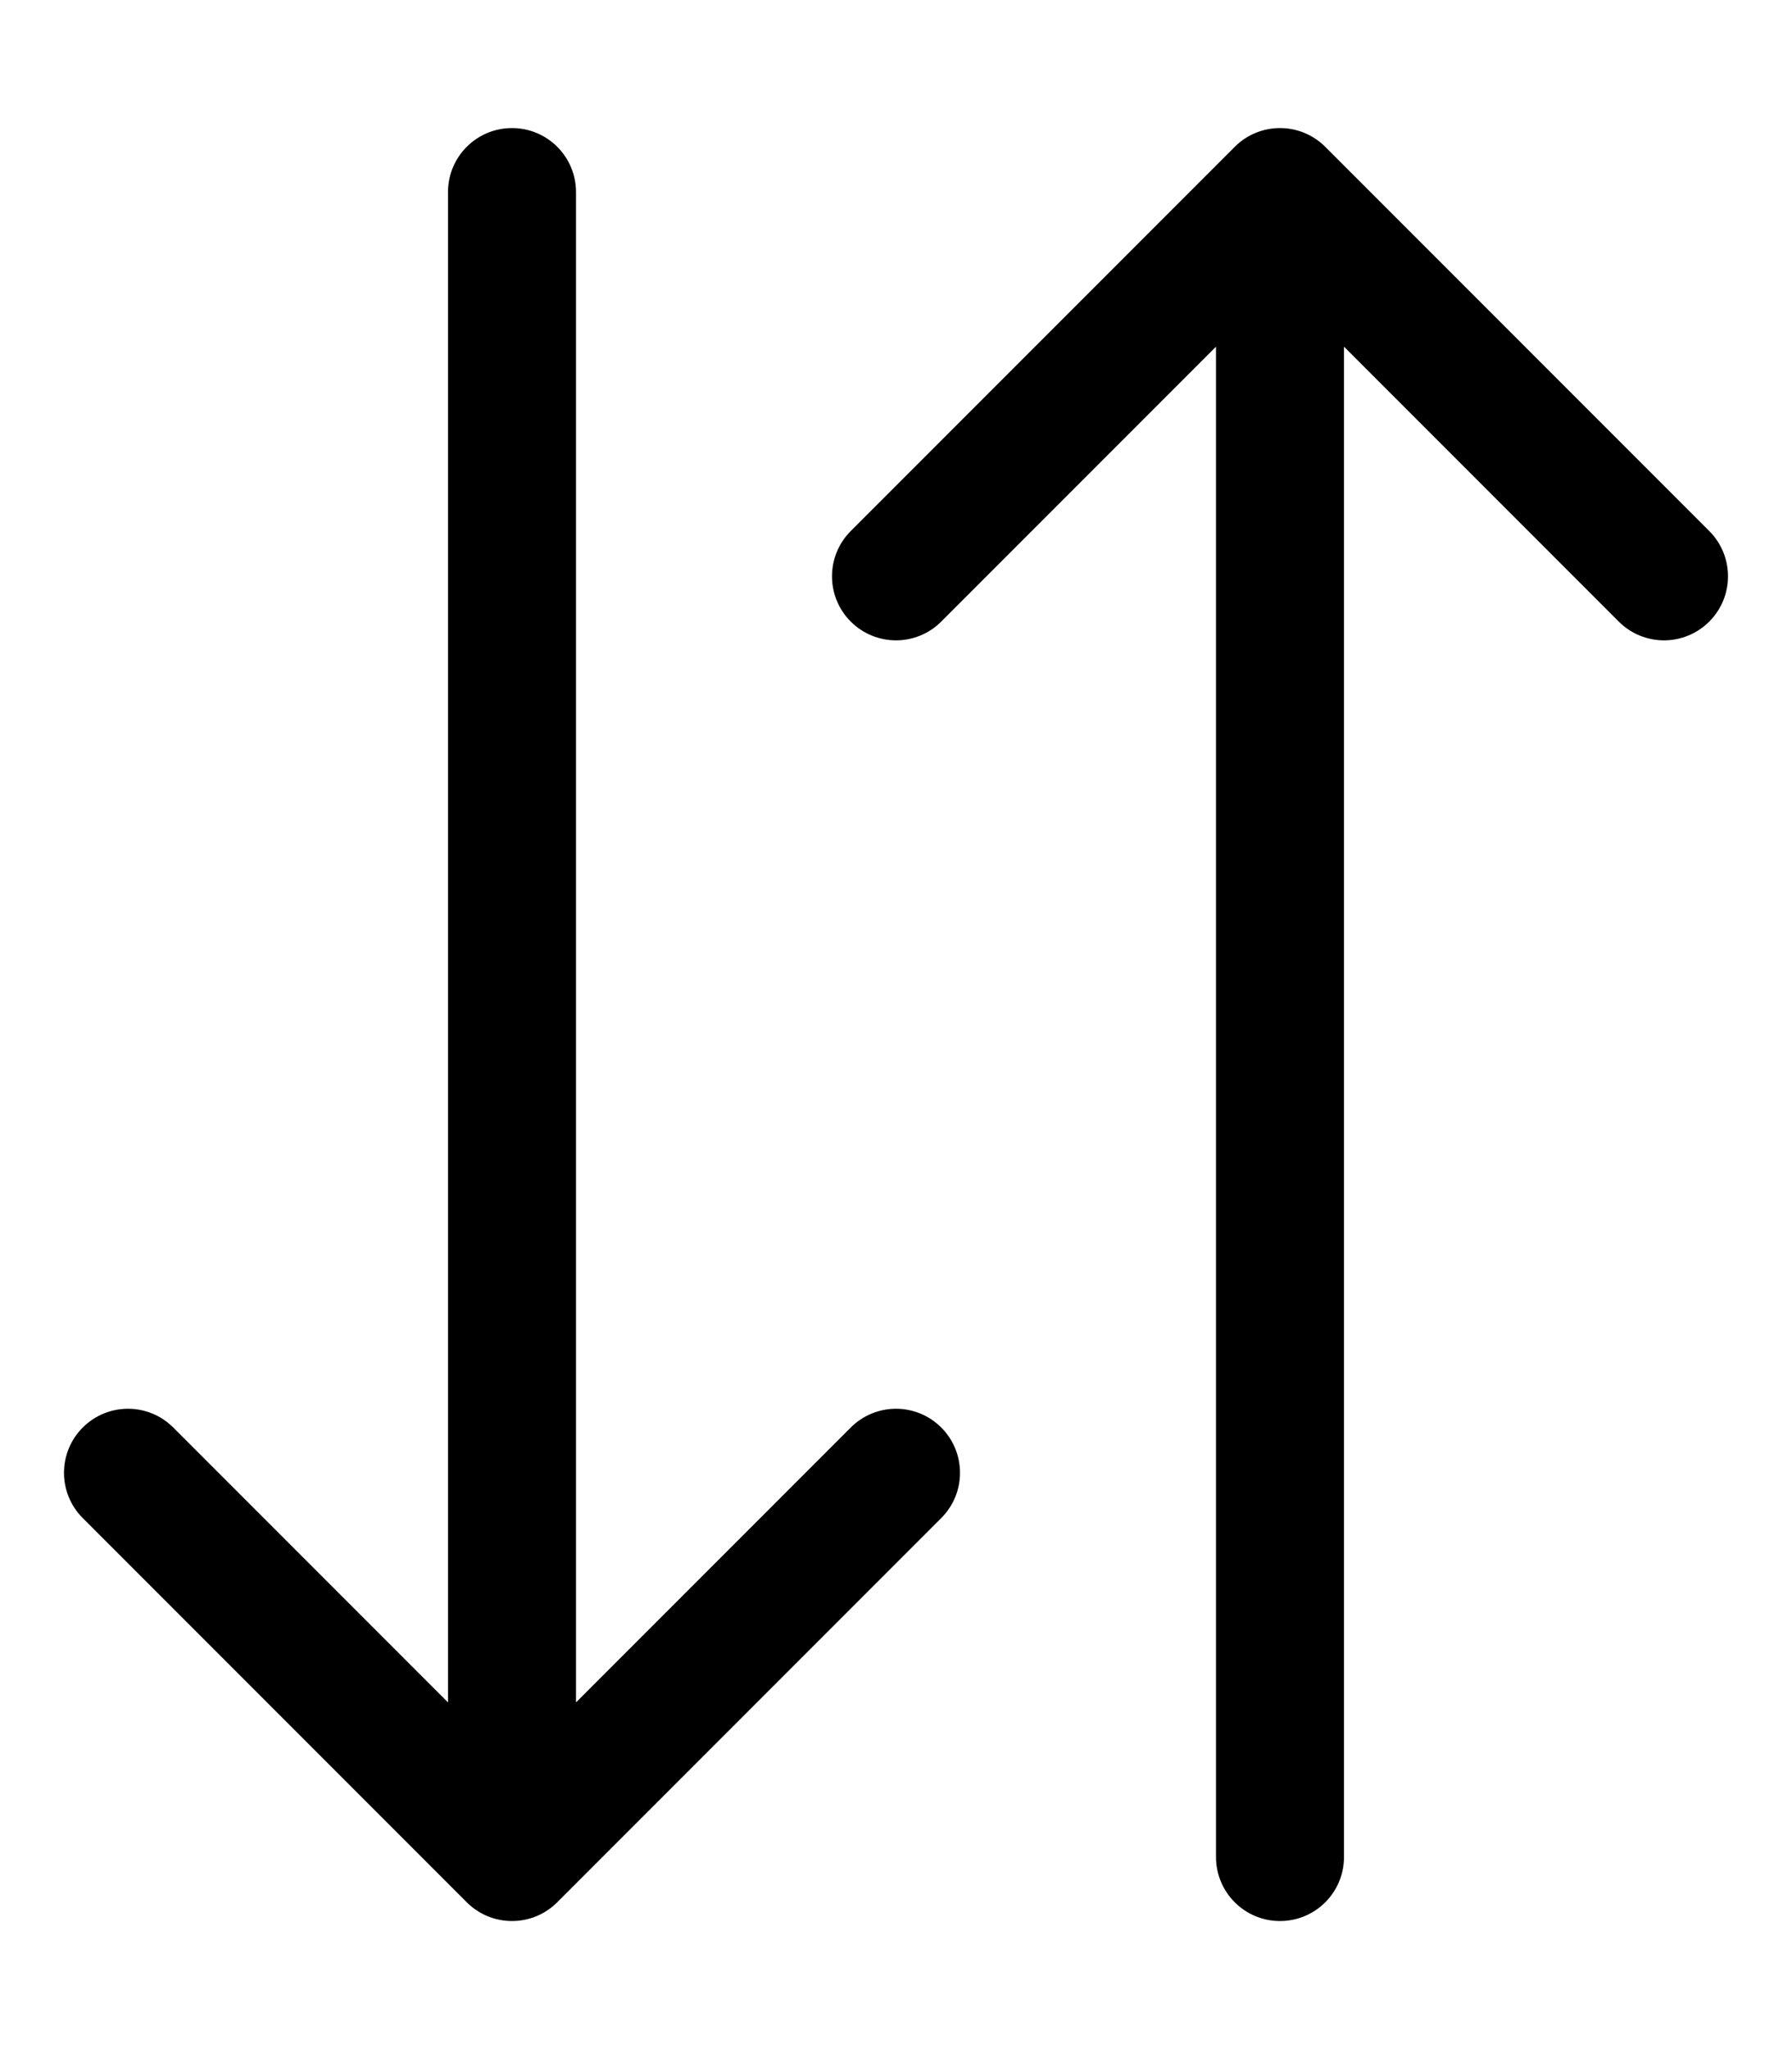 <svg xmlns="http://www.w3.org/2000/svg" viewBox="0 0 448 512"><!-- Font Awesome Pro 6.0.0-alpha2 by @fontawesome - https://fontawesome.com License - https://fontawesome.com/license (Commercial License) --><path d="M224 352C219.906 352 215.812 353.562 212.687 356.688L144 425.375V48C144 39.156 136.844 32 128 32S112 39.156 112 48V425.375L43.312 356.688C37.062 350.438 26.937 350.438 20.687 356.688S14.437 373.063 20.687 379.312L116.687 475.312C122.937 481.562 133.063 481.562 139.312 475.312L235.312 379.312C241.562 373.062 241.562 362.937 235.312 356.688C232.187 353.562 228.094 352 224 352ZM427.312 132.688L331.312 36.688C325.062 30.438 314.937 30.438 308.687 36.688L212.687 132.688C206.437 138.938 206.437 149.063 212.687 155.312S229.063 161.562 235.312 155.312L304 86.625V464C304 472.844 311.156 480 320 480S336 472.844 336 464V86.625L404.687 155.312C407.812 158.438 411.906 160 416 160S424.187 158.438 427.312 155.312C433.562 149.062 433.562 138.938 427.312 132.688Z"/></svg>